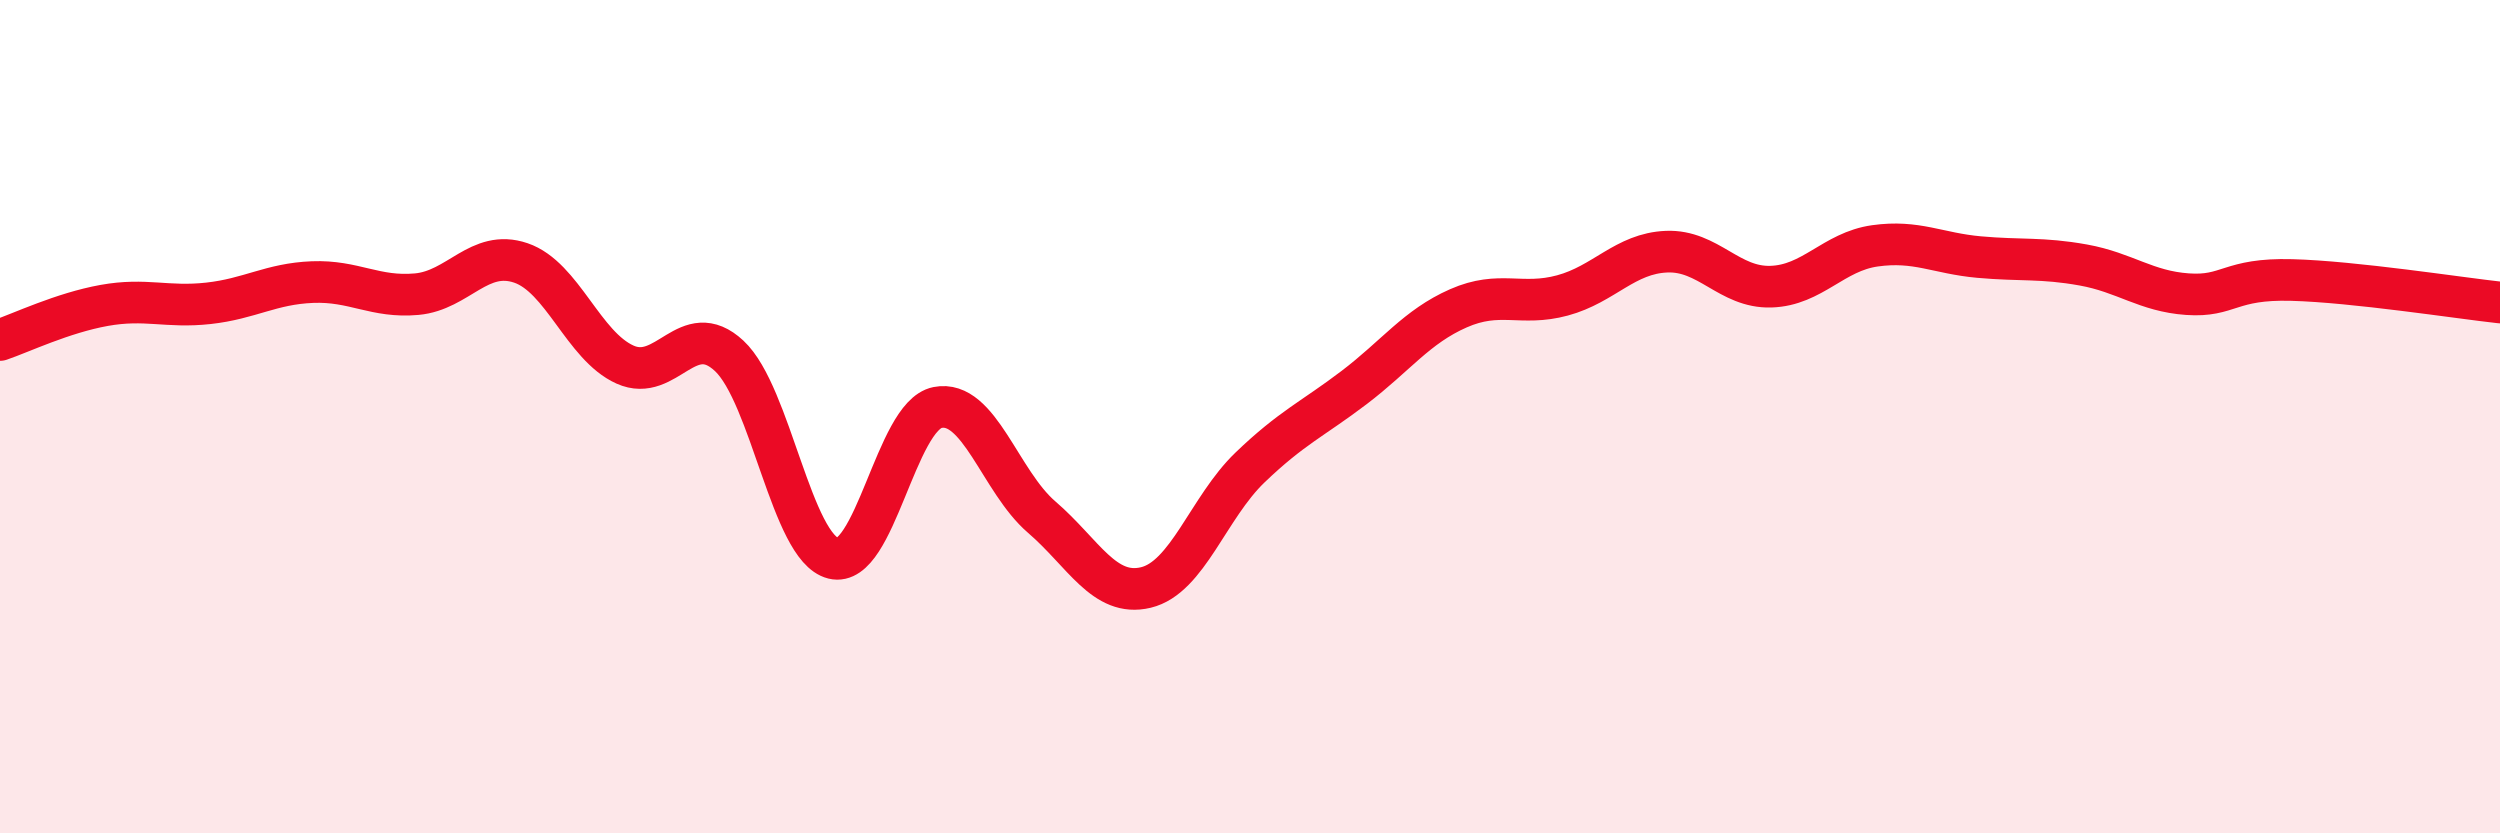 
    <svg width="60" height="20" viewBox="0 0 60 20" xmlns="http://www.w3.org/2000/svg">
      <path
        d="M 0,8.16 C 0.5,7.99 1.5,7.51 2.5,7.33 C 3.5,7.15 4,7.39 5,7.28 C 6,7.17 6.5,6.81 7.5,6.77 C 8.5,6.73 9,7.15 10,7.06 C 11,6.97 11.5,5.97 12.5,6.31 C 13.5,6.65 14,8.3 15,8.75 C 16,9.2 16.5,7.61 17.5,8.54 C 18.5,9.47 19,13.15 20,13.4 C 21,13.65 21.5,9.98 22.5,9.78 C 23.5,9.58 24,11.55 25,12.41 C 26,13.27 26.5,14.34 27.5,14.1 C 28.5,13.86 29,12.18 30,11.22 C 31,10.26 31.5,10.06 32.5,9.3 C 33.5,8.54 34,7.84 35,7.4 C 36,6.96 36.5,7.36 37.5,7.09 C 38.5,6.82 39,6.08 40,6.04 C 41,6 41.5,6.91 42.5,6.88 C 43.5,6.85 44,6.04 45,5.9 C 46,5.76 46.5,6.08 47.5,6.17 C 48.5,6.26 49,6.18 50,6.36 C 51,6.54 51.5,6.99 52.5,7.06 C 53.5,7.13 53.5,6.68 55,6.72 C 56.5,6.76 59,7.15 60,7.26L60 20L0 20Z"
        fill="#EB0A25"
        opacity="0.1"
        stroke-linecap="round"
        stroke-linejoin="round"
      />
      <path
        d="M 0,8.16 C 0.5,7.99 1.5,7.51 2.5,7.33 C 3.5,7.15 4,7.39 5,7.28 C 6,7.17 6.5,6.81 7.5,6.77 C 8.5,6.73 9,7.15 10,7.06 C 11,6.97 11.5,5.97 12.5,6.31 C 13.5,6.65 14,8.3 15,8.75 C 16,9.2 16.5,7.61 17.5,8.54 C 18.5,9.47 19,13.15 20,13.4 C 21,13.65 21.5,9.98 22.5,9.78 C 23.5,9.58 24,11.55 25,12.41 C 26,13.27 26.5,14.34 27.5,14.1 C 28.5,13.86 29,12.18 30,11.22 C 31,10.26 31.5,10.06 32.5,9.3 C 33.5,8.54 34,7.84 35,7.4 C 36,6.96 36.5,7.36 37.5,7.09 C 38.5,6.82 39,6.08 40,6.04 C 41,6 41.5,6.91 42.5,6.88 C 43.5,6.85 44,6.04 45,5.9 C 46,5.76 46.5,6.08 47.5,6.17 C 48.5,6.26 49,6.18 50,6.36 C 51,6.54 51.5,6.99 52.5,7.06 C 53.5,7.13 53.5,6.68 55,6.72 C 56.5,6.76 59,7.15 60,7.26"
        stroke="#EB0A25"
        stroke-width="1"
        fill="none"
        stroke-linecap="round"
        stroke-linejoin="round"
      />
    </svg>
  
